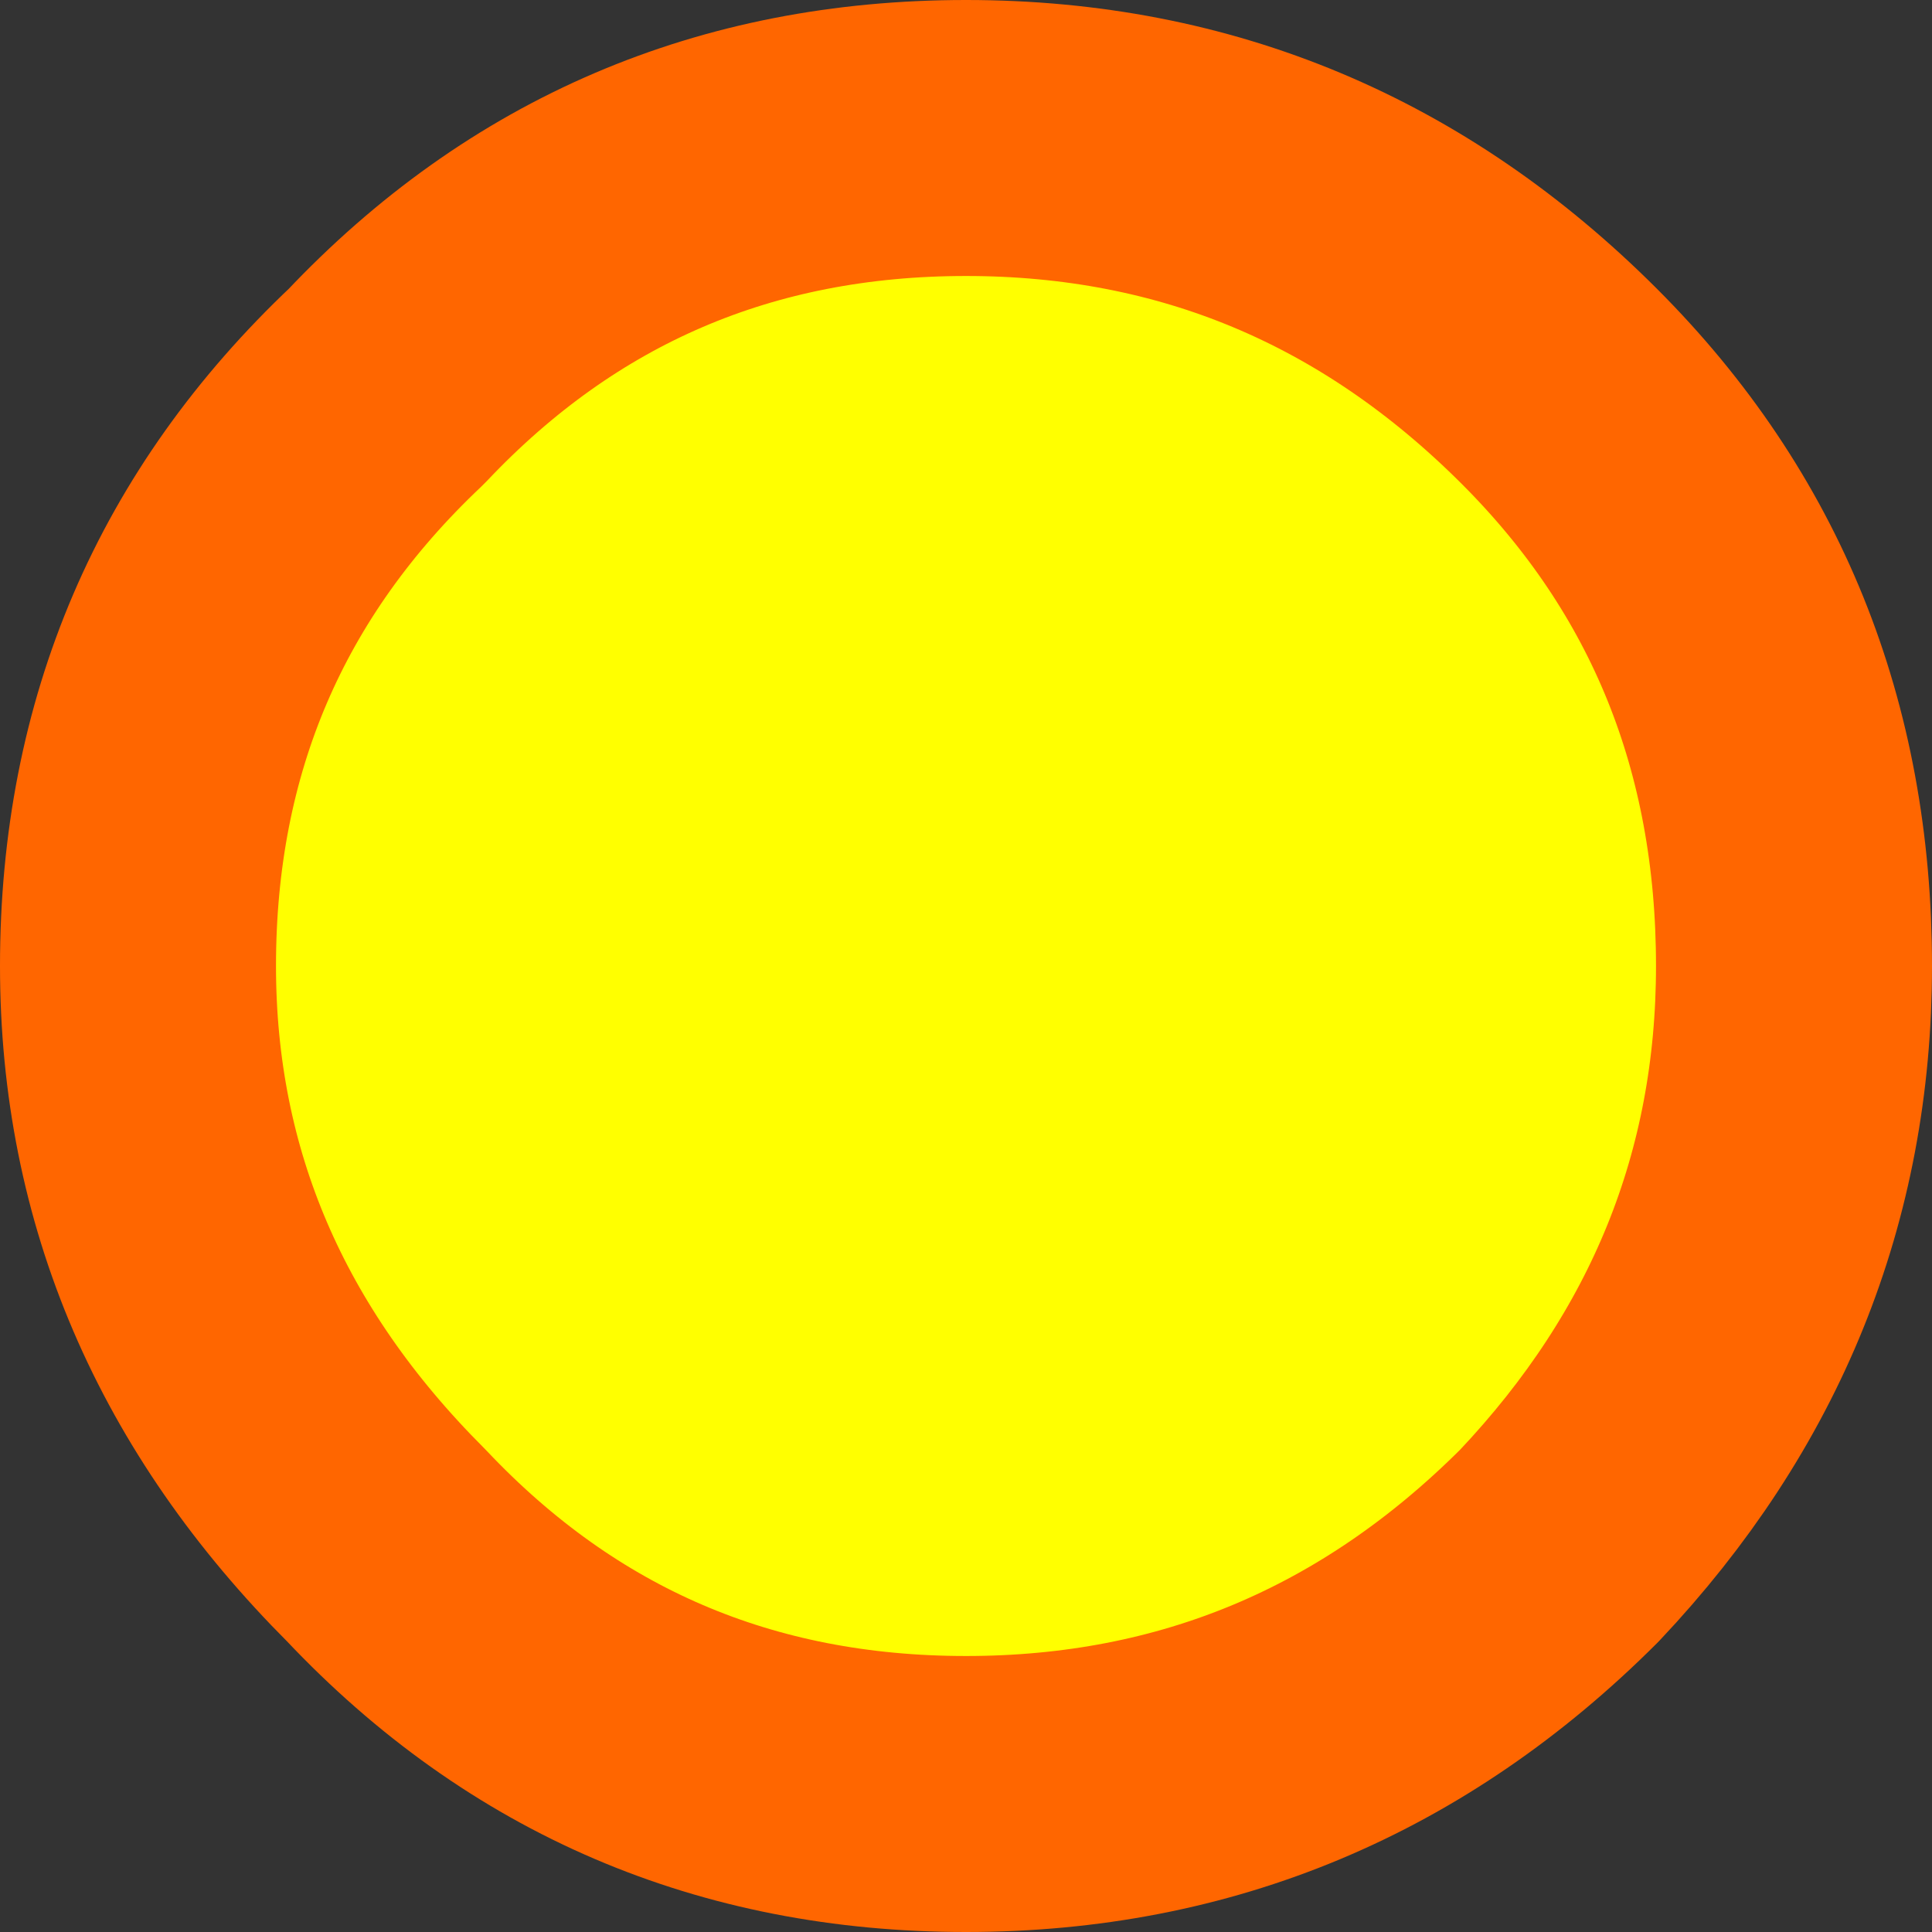 <?xml version="1.0" encoding="UTF-8" standalone="no"?>
<svg xmlns:xlink="http://www.w3.org/1999/xlink" height="7.0px" width="7.0px" xmlns="http://www.w3.org/2000/svg">
  <rect width="100%" height="100%" fill="#333333" stroke="none"/>
  <g transform="matrix(1.0, 0.0, 0.0, 1.0, 0.5, 0.5)">
    <path d="M0.9 5.1 Q0.0 4.2 0.0 3.0 0.0 1.75 0.9 0.9 1.75 0.0 3.0 0.0 4.25 0.0 5.15 0.9 6.0 1.75 6.0 3.0 6.0 4.2 5.15 5.1 4.25 6.0 3.0 6.0 1.75 6.0 0.9 5.1" fill="#ffff00" fill-rule="evenodd" stroke="none"/>
    <path d="M0.9 5.1 Q0.0 4.2 0.0 3.0 0.0 1.75 0.9 0.9 1.75 0.0 3.0 0.0 4.25 0.0 5.15 0.9 6.0 1.75 6.0 3.0 6.0 4.2 5.15 5.1 4.25 6.0 3.0 6.0 1.75 6.0 0.9 5.1 Z" fill="none" stroke="#ff6600" stroke-linecap="round" stroke-linejoin="round" stroke-width="1.0"/>
  </g>
</svg>
